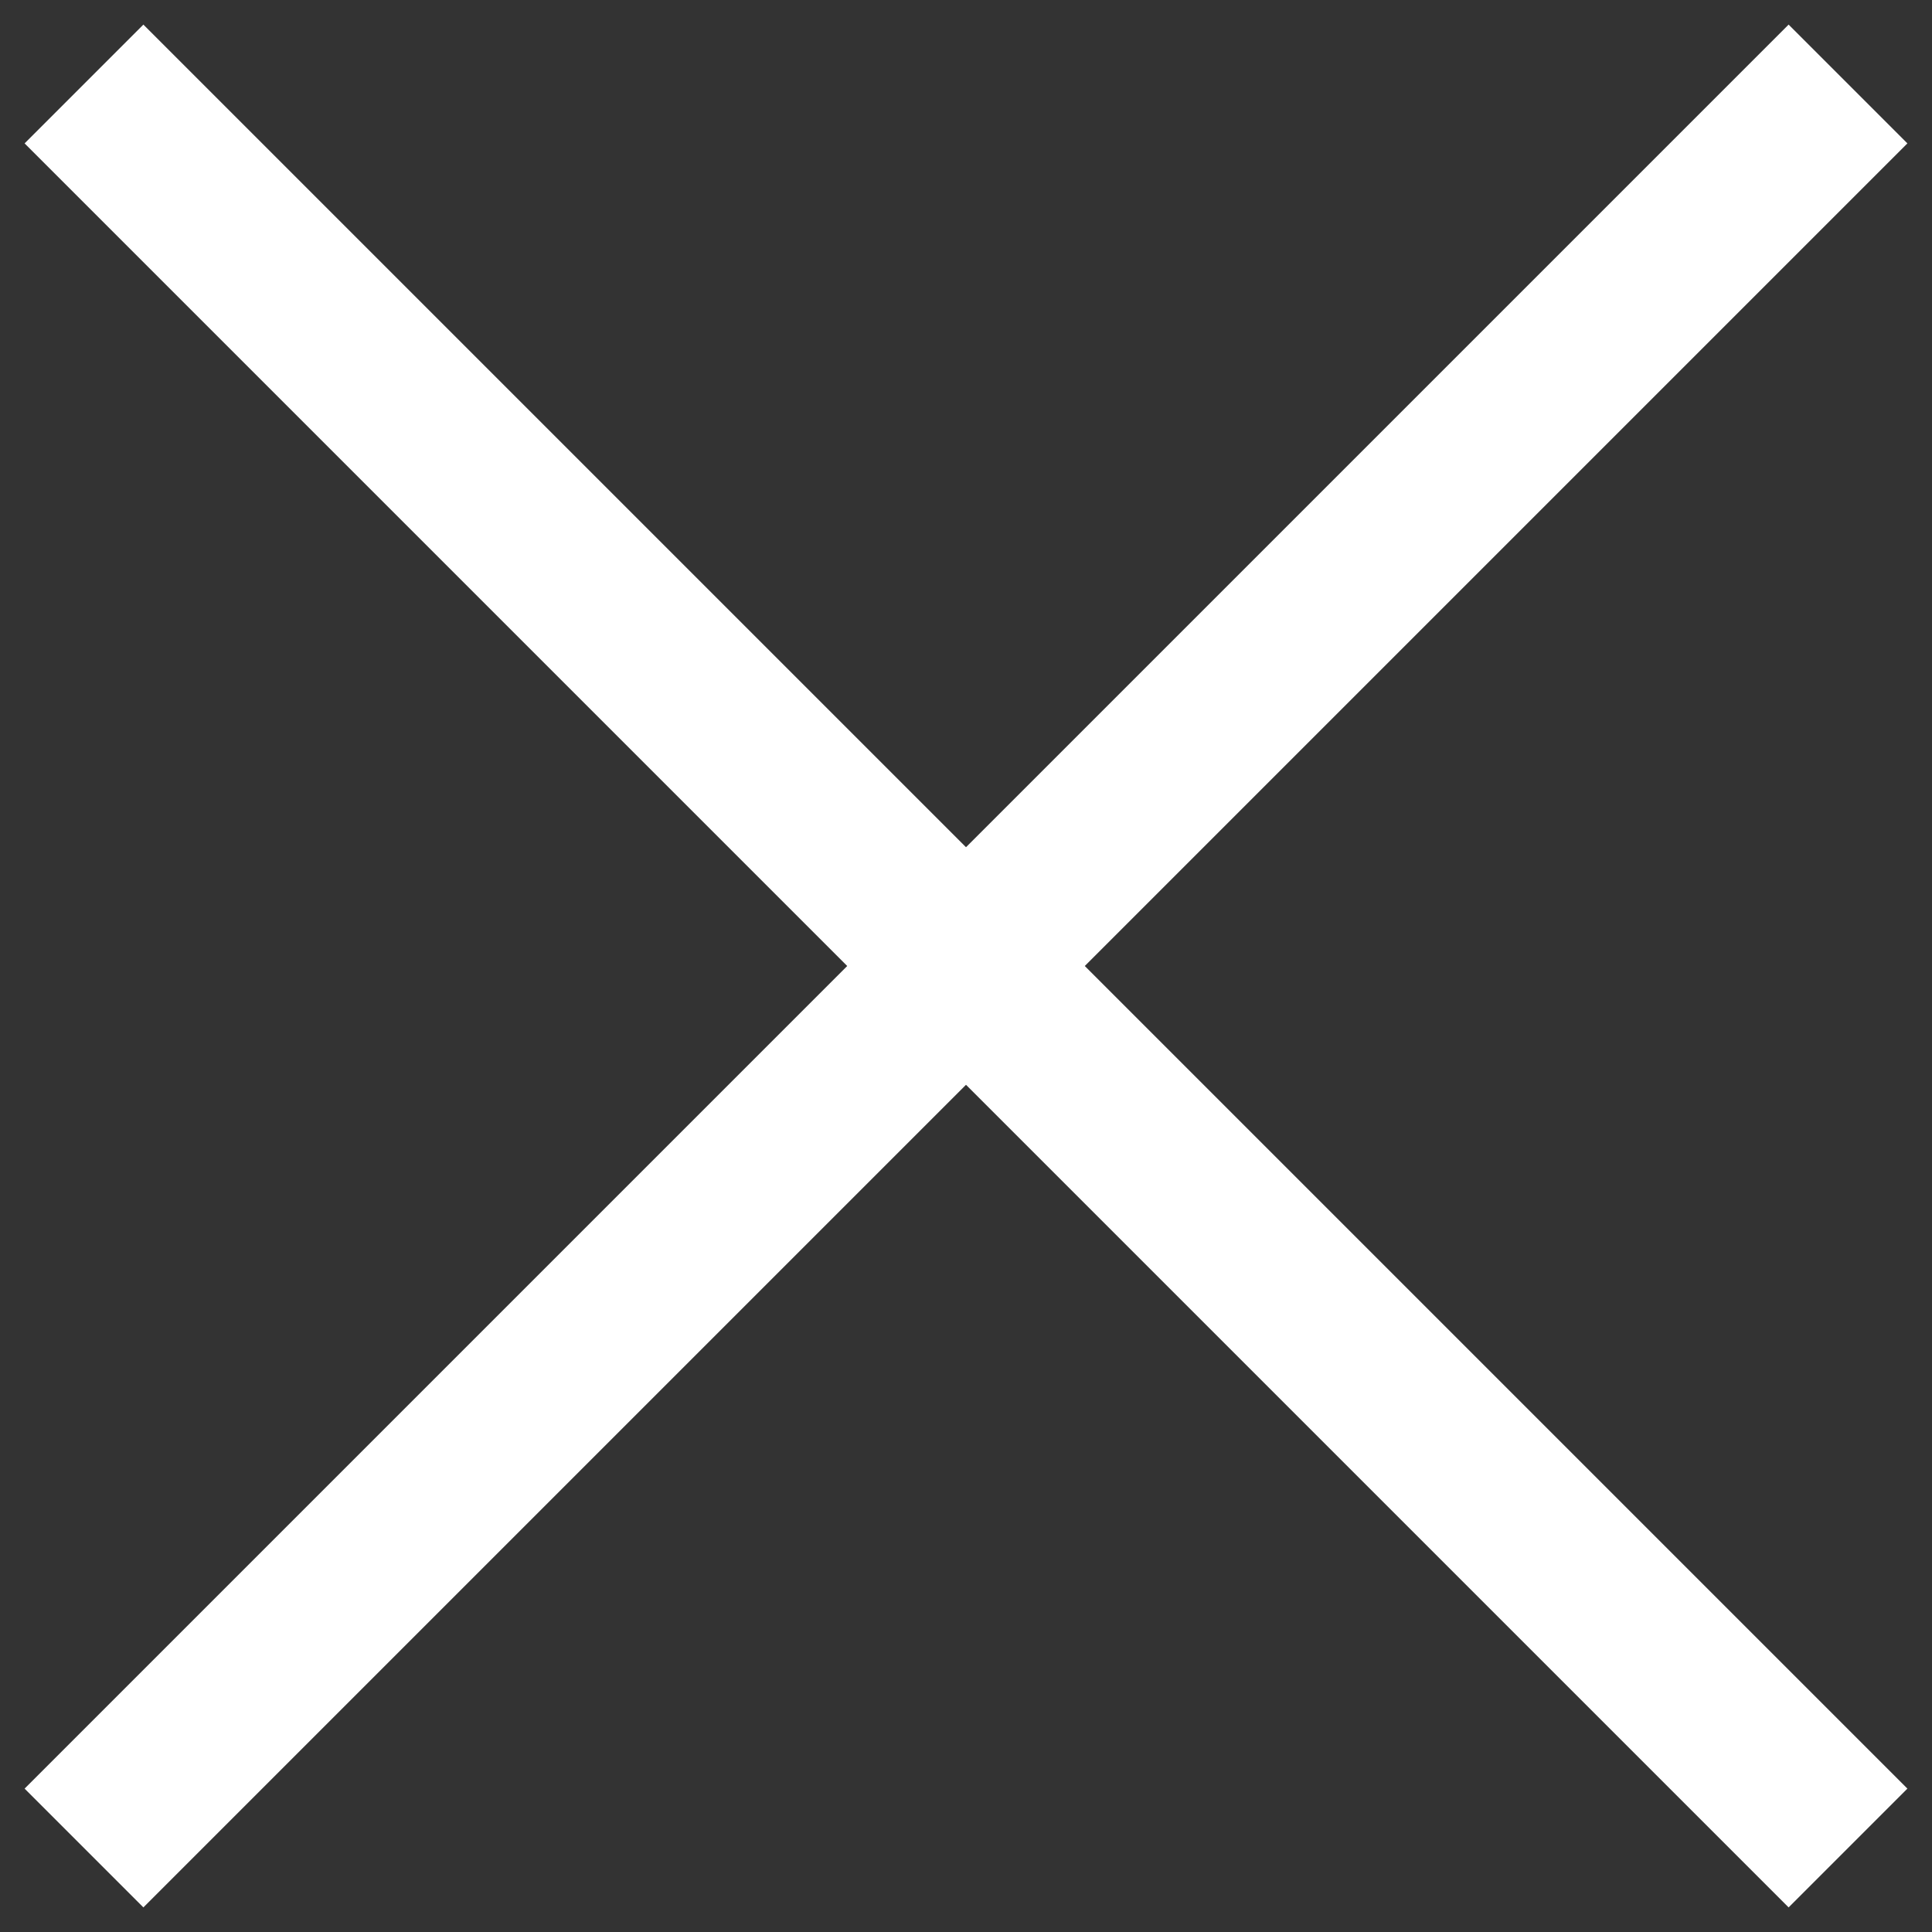 <?xml version="1.0" encoding="UTF-8"?> <svg xmlns="http://www.w3.org/2000/svg" width="23" height="23" viewBox="0 0 23 23" fill="none"><rect x="0" y="0" width="23" height="23" fill="#333333" stroke="none"/><path d="M1 1L22 22" stroke="white" stroke-width="2"></path><path d="M22 1L1 22" stroke="white" stroke-width="2"></path></svg> 